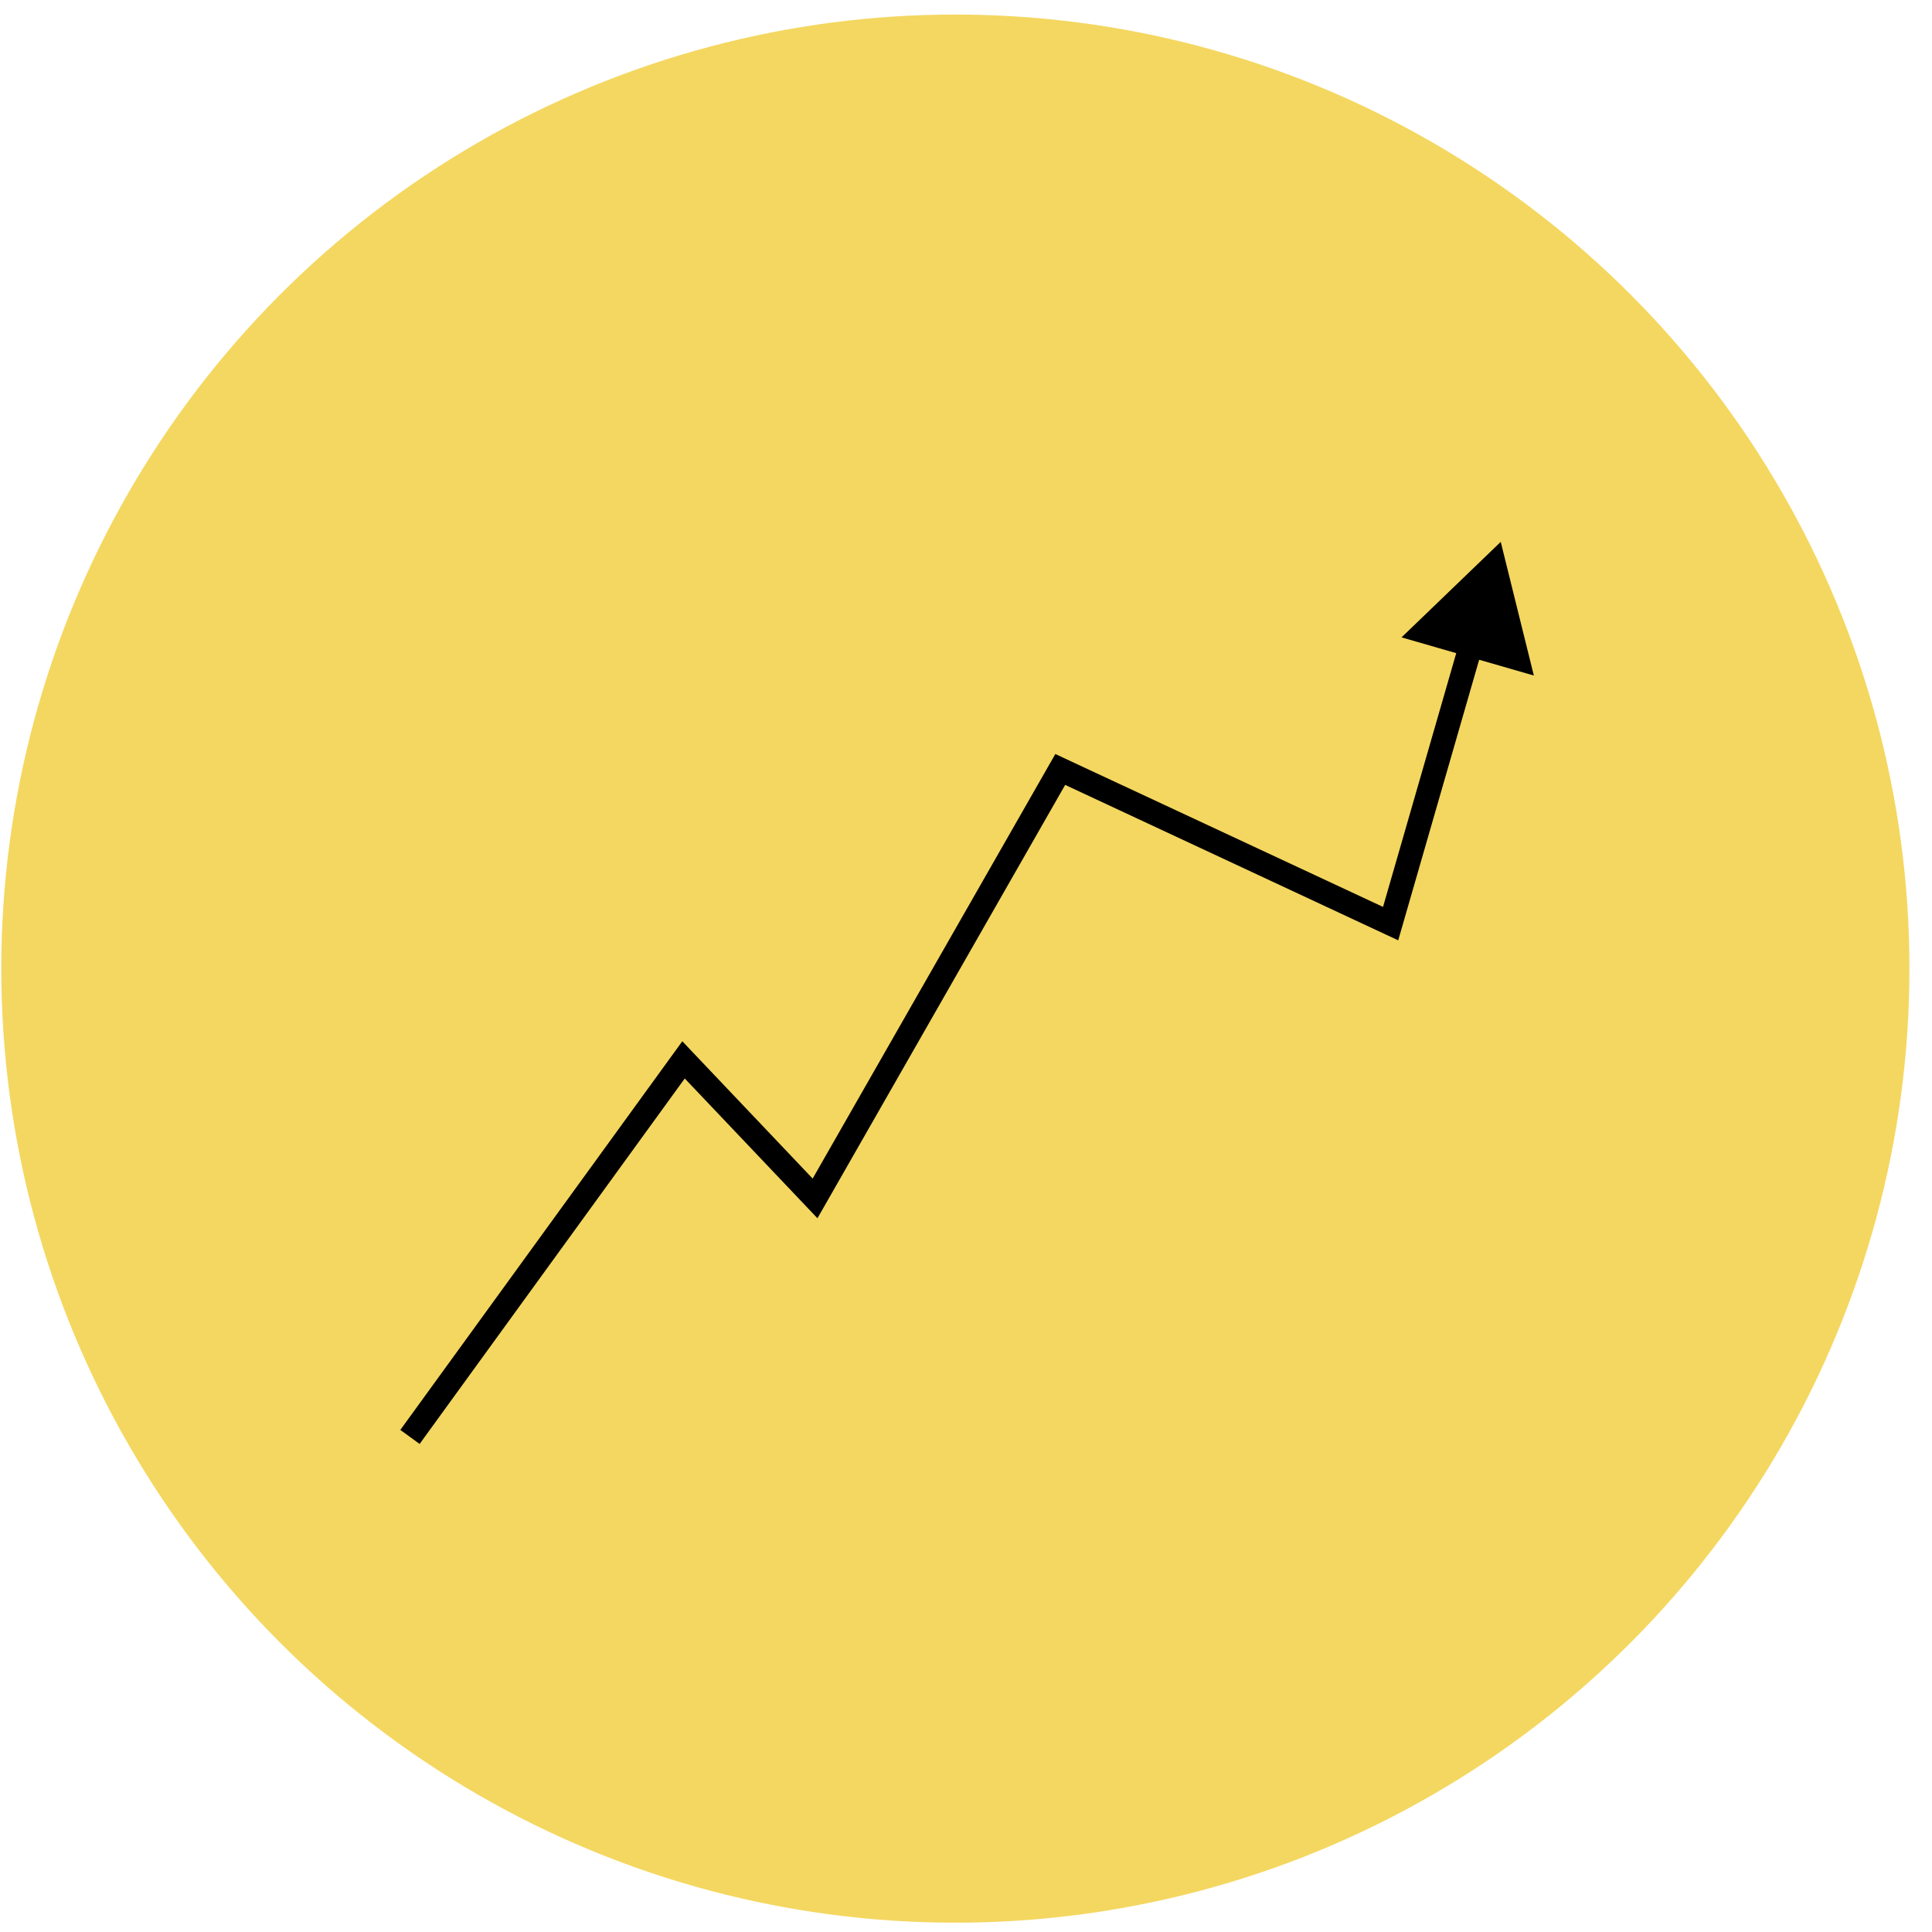 <?xml version="1.0" encoding="UTF-8"?> <svg xmlns="http://www.w3.org/2000/svg" width="81" height="81" viewBox="0 0 81 81" fill="none"> <circle cx="40.054" cy="40.61" r="40" fill="#F4D760"></circle> <path d="M28.657 44.436L29.02 44.092L28.606 43.655L28.253 44.142L28.657 44.436ZM34.172 50.244L33.809 50.588L34.272 51.076L34.606 50.492L34.172 50.244ZM44.451 32.26L44.663 31.807L44.246 31.612L44.017 32.012L44.451 32.26ZM58.302 38.724L58.091 39.177L58.621 39.424L58.783 38.862L58.302 38.724ZM62.919 22.718L58.76 26.722L64.307 28.322L62.919 22.718ZM17.593 60.538L29.062 44.729L28.253 44.142L16.784 59.95L17.593 60.538ZM28.295 44.78L33.809 50.588L34.534 49.9L29.02 44.092L28.295 44.78ZM34.606 50.492L44.886 32.508L44.017 32.012L33.737 49.996L34.606 50.492ZM44.24 32.713L58.091 39.177L58.514 38.27L44.663 31.807L44.24 32.713ZM58.783 38.862L62.153 27.18L61.192 26.903L57.822 38.585L58.783 38.862Z" fill="black"></path> </svg> 